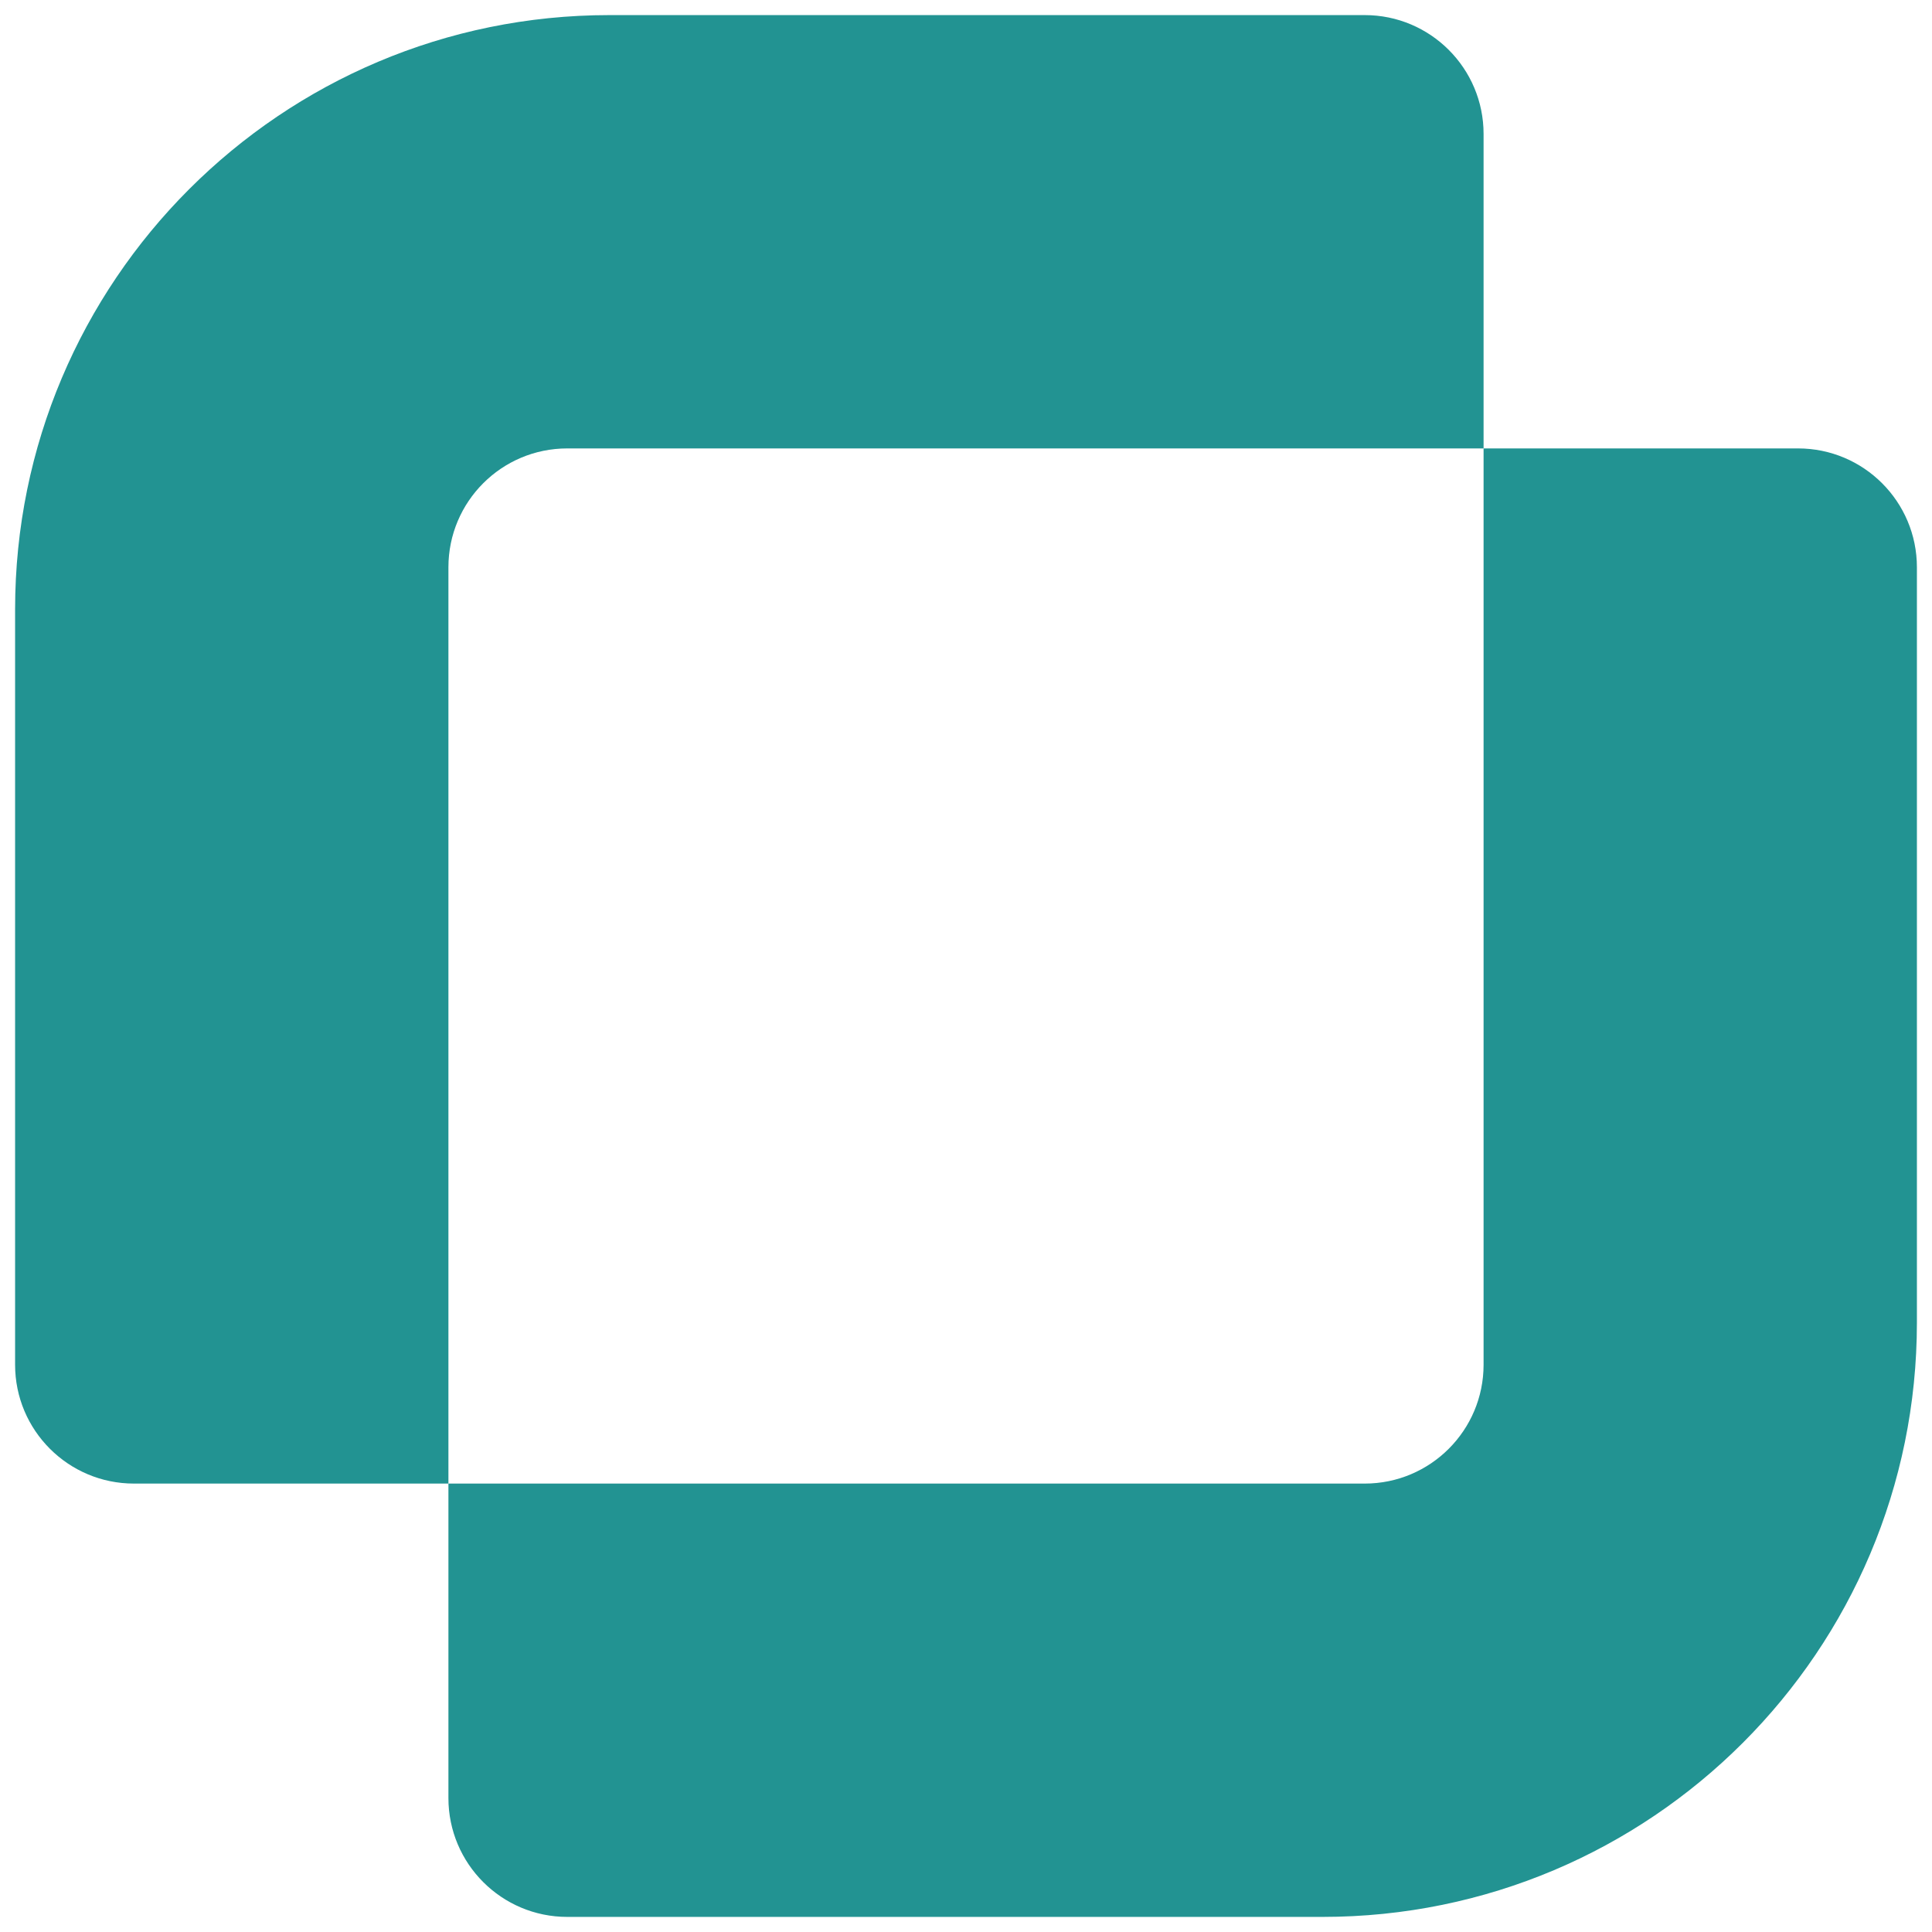 <svg width="256" height="256" viewBox="0 0 256 256" fill="none" xmlns="http://www.w3.org/2000/svg">
<path d="M2 80.75C2 37.258 37.258 2 80.75 2H180.832C189.531 2 196.582 9.052 196.582 17.75V59.418L75.168 59.418C66.469 59.418 59.418 66.469 59.418 75.168L59.418 196.582H17.75C9.052 196.582 2 189.531 2 180.832V80.75Z" fill="#229392"/>
<path d="M75.168 254L171.063 254L175.25 254C218.742 254 254 218.742 254 175.25V75.168C254 66.469 246.948 59.418 238.25 59.418L196.582 59.418L196.582 180.832C196.582 189.531 189.531 196.582 180.832 196.582L171.063 196.582L59.418 196.582L59.418 238.25C59.418 246.948 66.469 254 75.168 254Z" fill="#229392"/>
</svg>
